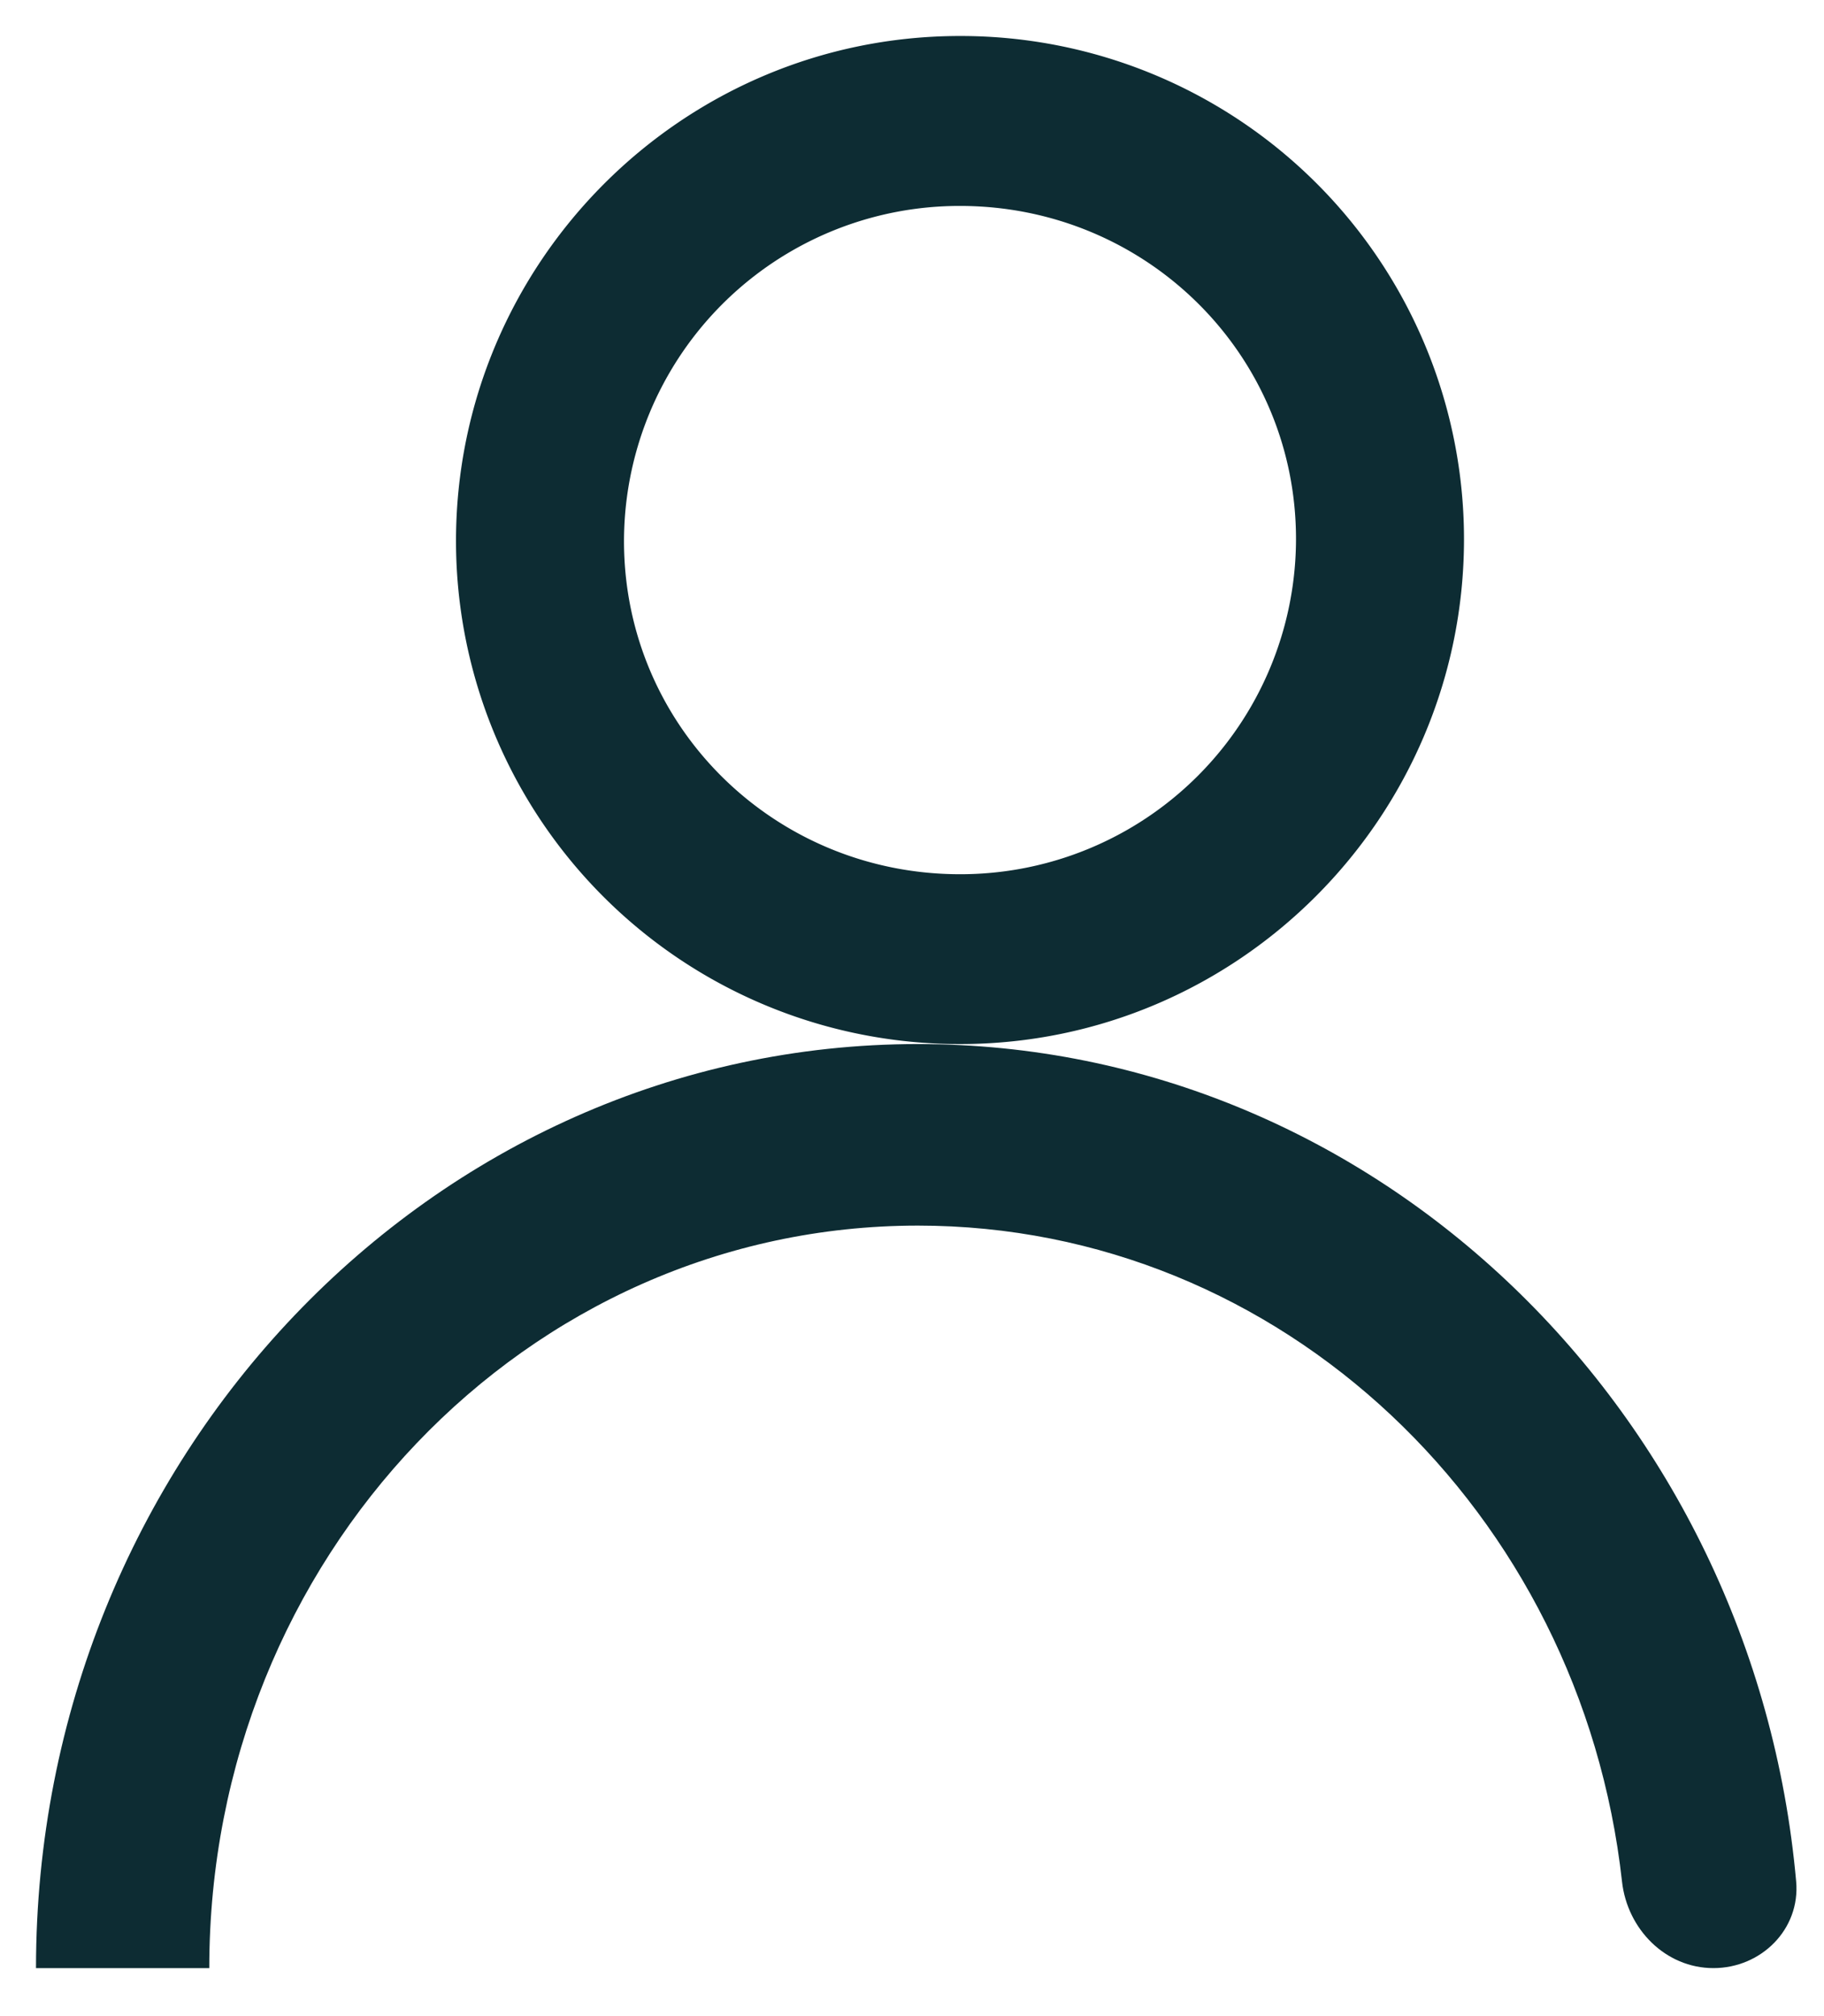 <svg viewBox="0 0 19 21" fill="none" xmlns="http://www.w3.org/2000/svg"><path fill-rule="evenodd" clip-rule="evenodd" d="M4.75 5.636A5.242 5.242 0 0 0 10 10.875c2.901 0 5.25-2.367 5.25-5.261A5.242 5.242 0 0 0 10 .375c-2.901 0-5.25 2.367-5.25 5.261Zm1.75 0A3.495 3.495 0 0 1 10 2.145c1.934 0 3.5 1.54 3.5 3.47A3.495 3.495 0 0 1 10 9.106c-1.934 0-3.5-1.54-3.5-3.47Z" fill="#0D2C33"/><path d="M18.71 19.598c.044.497-.364.902-.862.902-.499 0-.897-.406-.952-.901-.426-3.848-3.546-6.833-7.334-6.833-4.078 0-7.382 3.462-7.382 7.734H.375c0-5.304 4.125-9.625 9.188-9.625 4.772 0 8.711 3.84 9.147 8.723Z" fill="#0D2C33"/></svg>